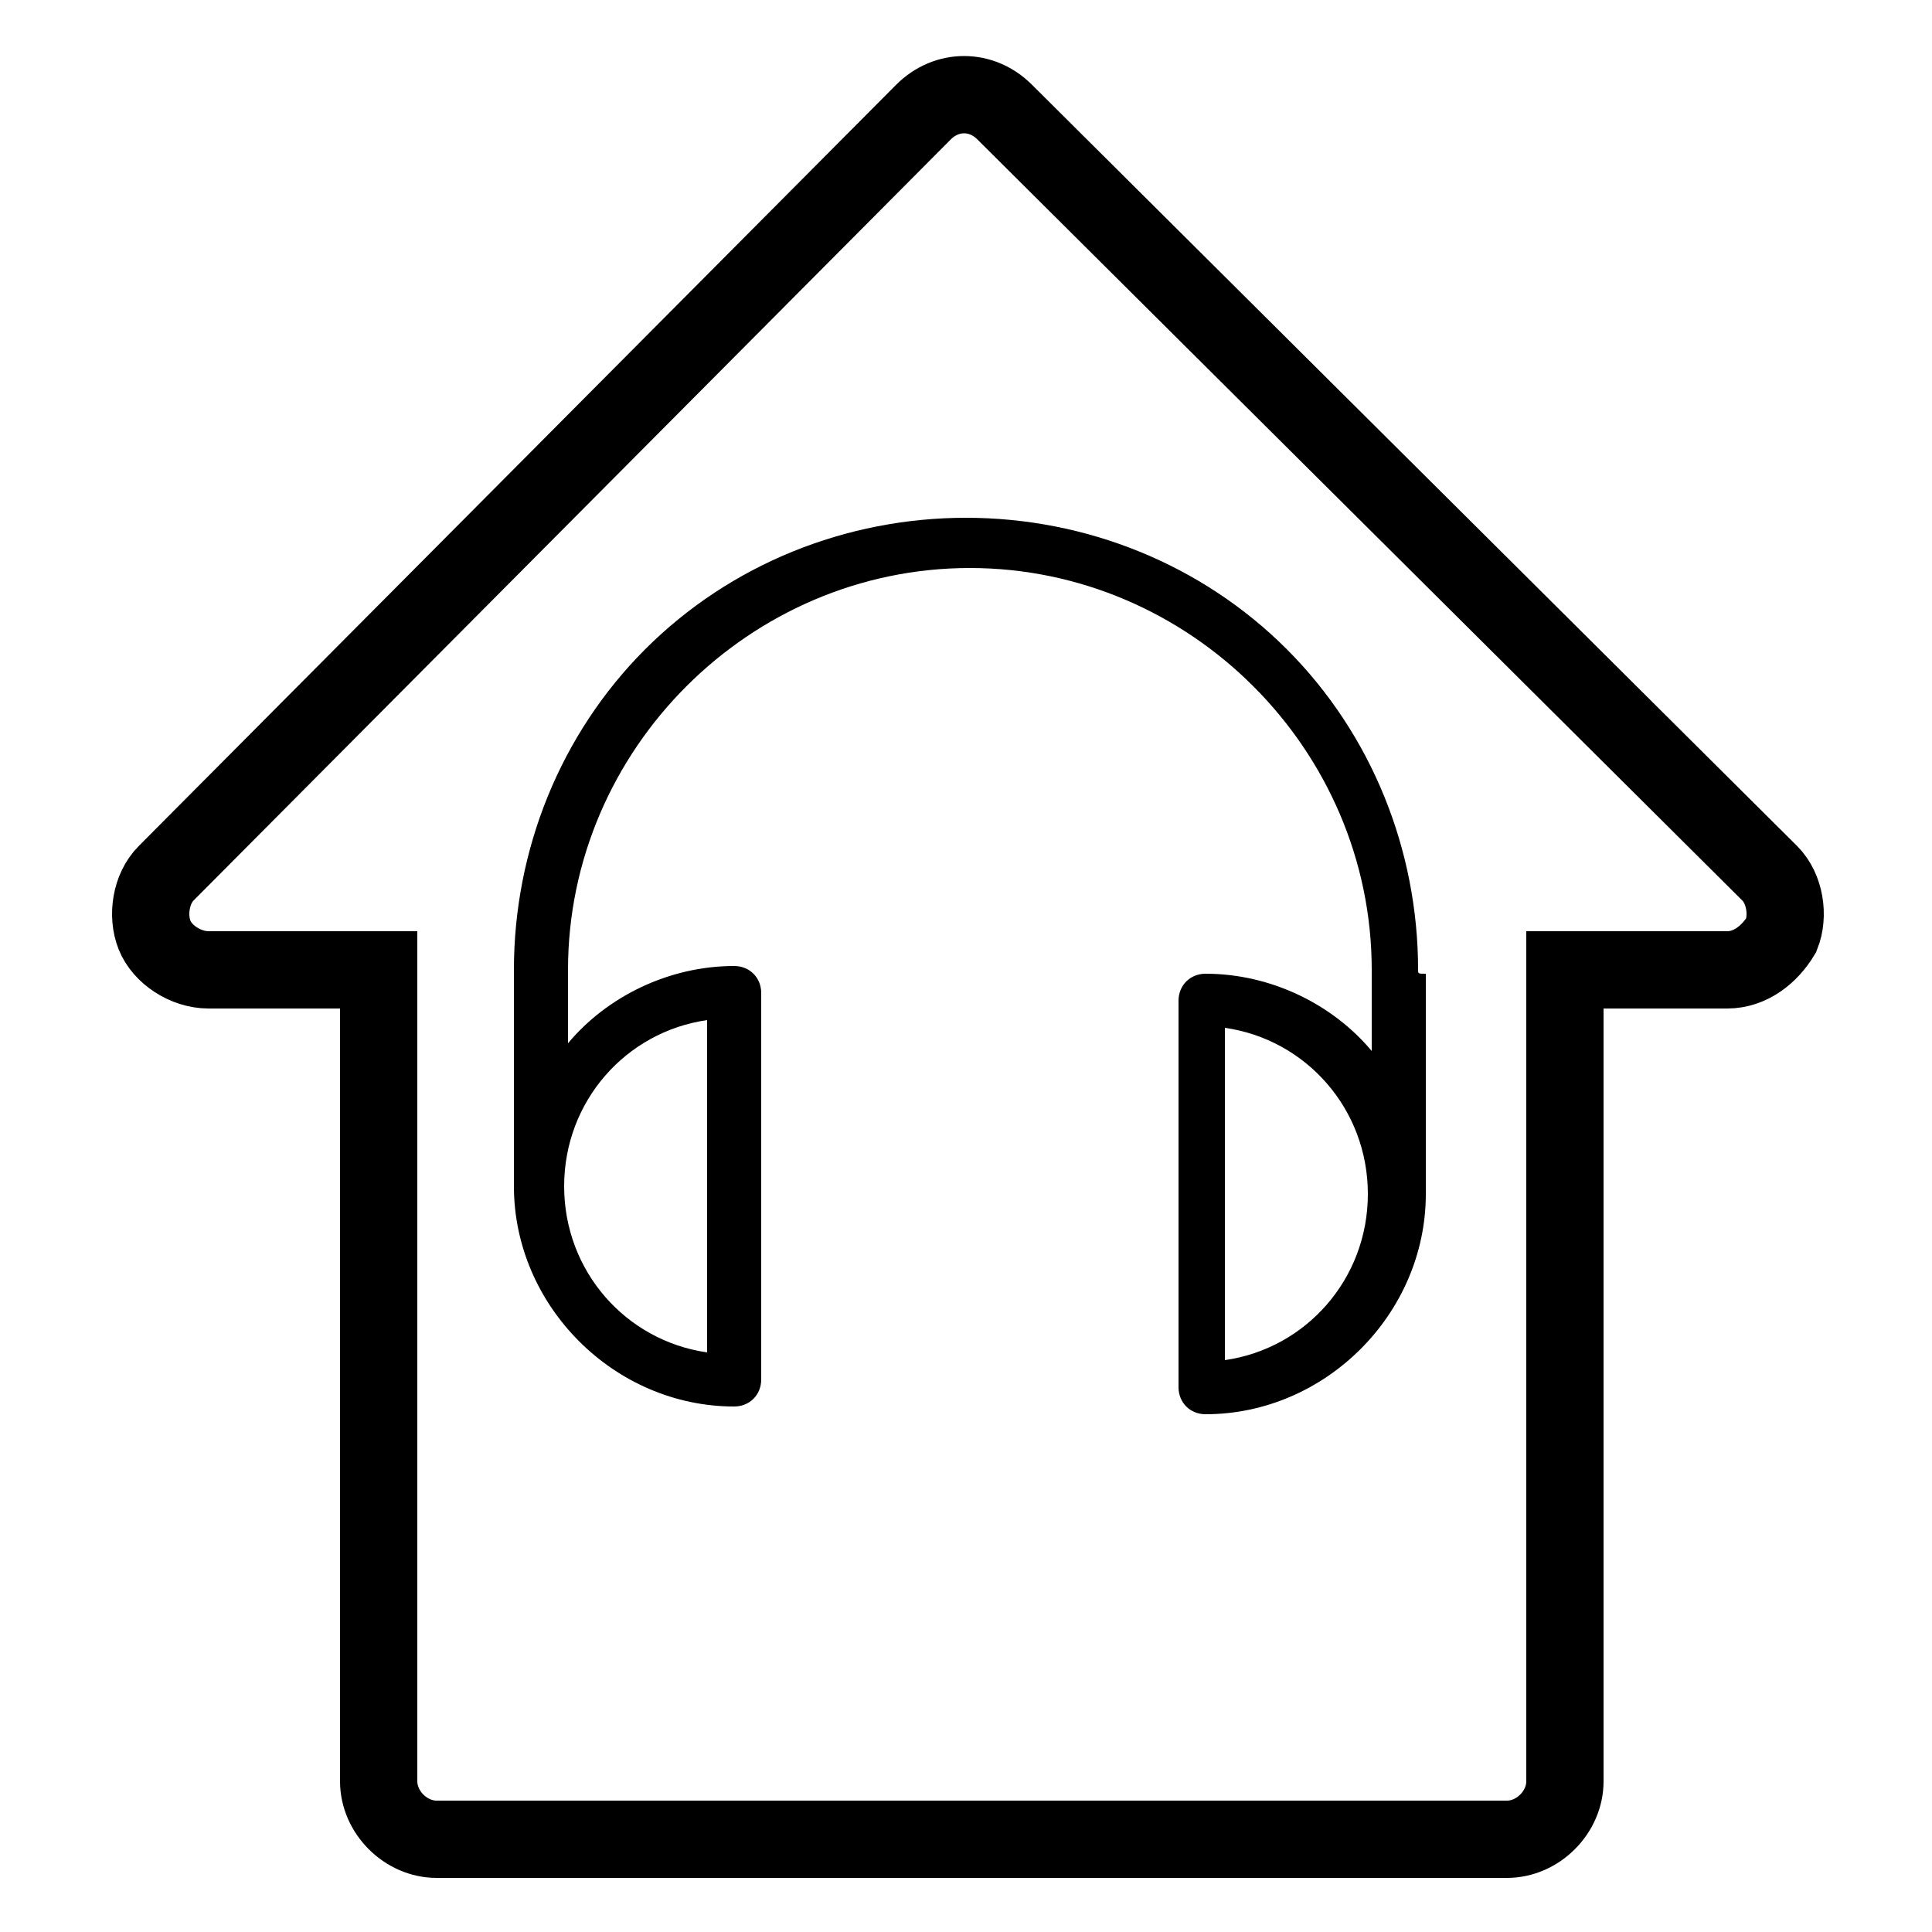 <?xml version="1.0" encoding="utf-8"?>
<!-- Generator: Adobe Illustrator 25.2.1, SVG Export Plug-In . SVG Version: 6.00 Build 0)  -->
<svg version="1.1" id="Capa_1" xmlns="http://www.w3.org/2000/svg" xmlns:xlink="http://www.w3.org/1999/xlink" x="0px" y="0px"
	 viewBox="0 0 50 50" style="enable-background:new 0 0 50 50;" xml:space="preserve">
<style type="text/css">
	.st0{fill:none;stroke:#000000;stroke-width:2;stroke-miterlimit:10;}
</style>
<g>
	<path id="XMLID_3_" class="st0" d="M44.7,25.1c0.6,0,1.1-0.4,1.4-0.9c0.2-0.5,0.1-1.2-0.3-1.6L26,2.9c-0.6-0.6-1.5-0.6-2.1,0
		L4.3,22.6c-0.4,0.4-0.5,1.1-0.3,1.6c0.2,0.5,0.8,0.9,1.4,0.9h4.4v21c0,0.8,0.7,1.5,1.5,1.5c0,0,5.7,0,15.2,0h12.5
		c0.8,0,1.5-0.7,1.5-1.5v-21H44.7z"/>
	<g>
		<path d="M36.7,25.1c0-3.1-1.2-6.1-3.4-8.3s-5.2-3.4-8.3-3.4s-6.1,1.2-8.3,3.4s-3.4,5.2-3.4,8.3v5.6c0,3.1,2.6,5.7,5.7,5.7
			c0.4,0,0.7-0.3,0.7-0.7v-10c0-0.4-0.3-0.7-0.7-0.7c-1.7,0-3.3,0.8-4.3,2v-1.9c0-5.7,4.7-10.4,10.4-10.4s10.4,4.7,10.4,10.4
			c0,0,0,0.1,0,0.1c0,0,0,0.1,0,0.1v1.9c-1-1.2-2.6-2-4.3-2c-0.4,0-0.7,0.3-0.7,0.7v10c0,0.4,0.3,0.7,0.7,0.7c3.1,0,5.7-2.6,5.7-5.7
			v-5.6c0,0,0-0.1,0-0.1C36.7,25.2,36.7,25.2,36.7,25.1z M18.3,26.4v8.6c-2.1-0.3-3.7-2.1-3.7-4.3C14.6,28.5,16.2,26.7,18.3,26.4z
			 M31.7,35.2v-8.6c2.1,0.3,3.7,2.1,3.7,4.3C35.4,33.1,33.8,34.9,31.7,35.2z"/>
	</g>
</g>
</svg>
